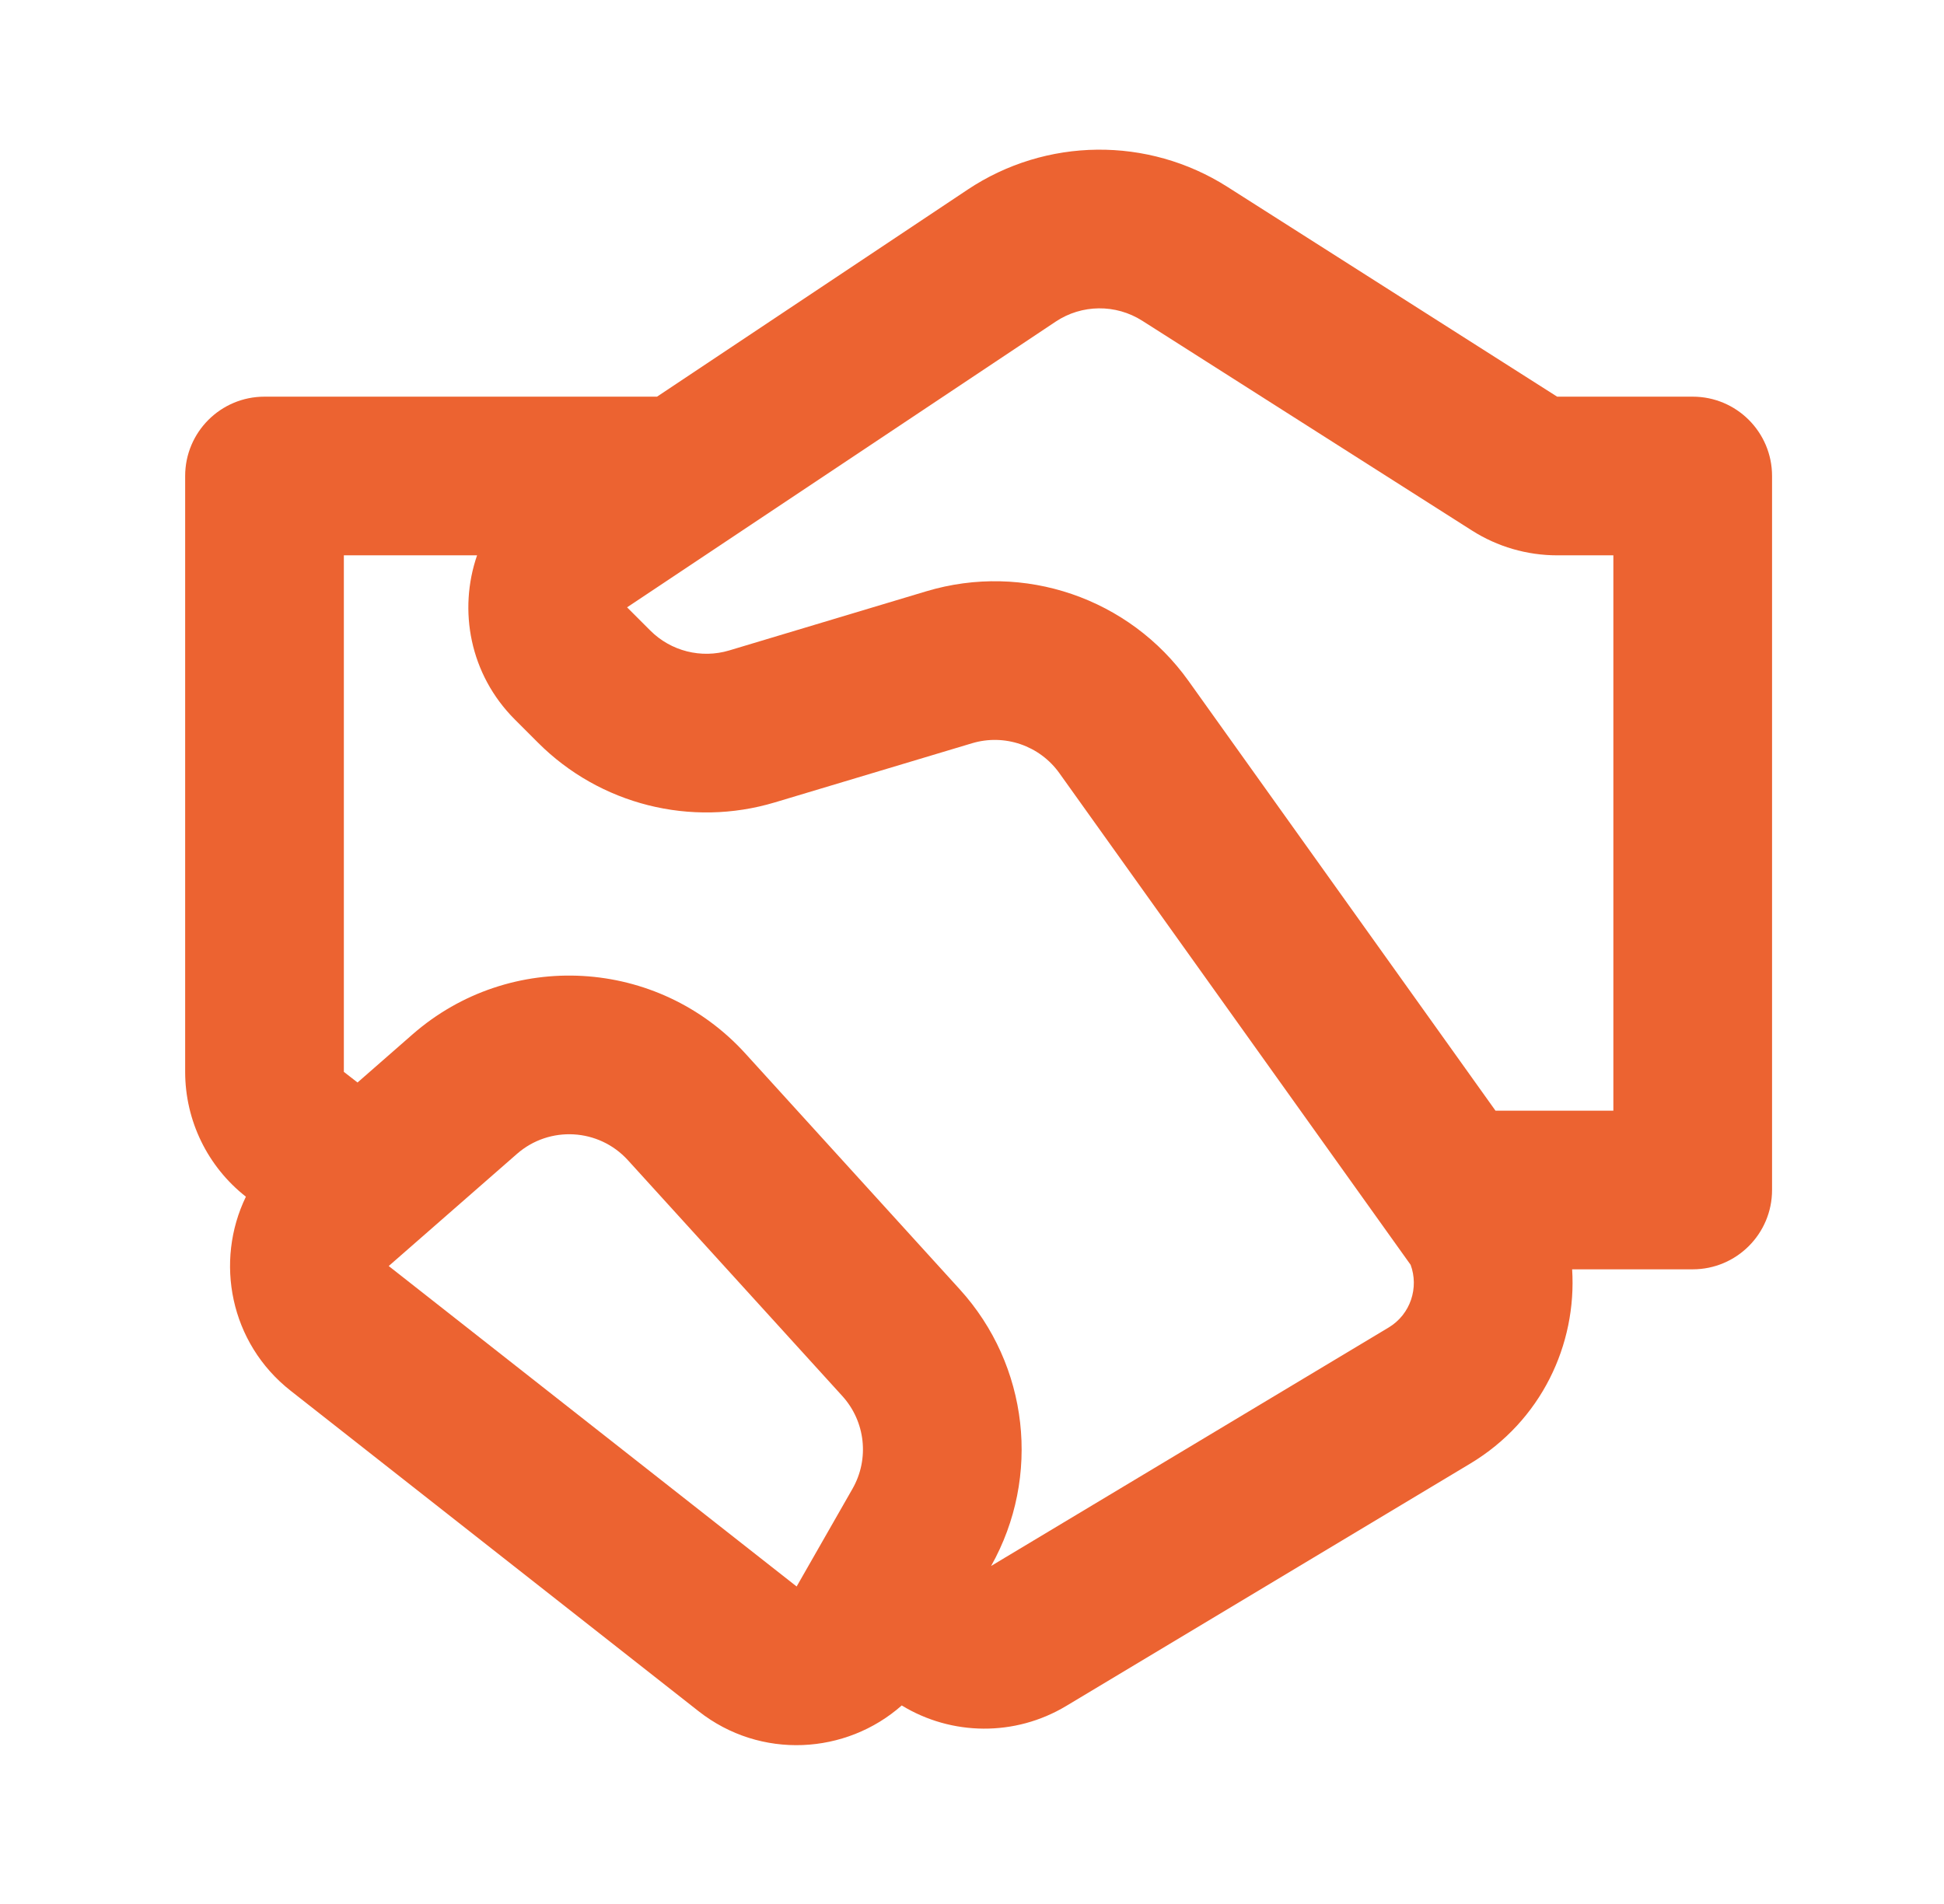 <svg width="49" height="48" viewBox="0 0 49 48" fill="none" xmlns="http://www.w3.org/2000/svg">
<path d="M24.389 4.781C26.366 3.463 28.934 3.436 30.938 4.711L39.249 10H42.666C43.771 10 44.666 10.895 44.666 12V30C44.666 31.104 43.771 32 42.666 32H39.627C39.746 33.894 38.853 35.82 37.058 36.898L26.871 43.01C25.585 43.781 23.988 43.763 22.729 42.995C21.329 44.233 19.173 44.37 17.609 43.141L7.327 35.062C5.794 33.858 5.407 31.801 6.198 30.169C5.232 29.411 4.667 28.251 4.667 27.022V12C4.667 10.895 5.562 10 6.667 10H16.561L24.389 4.781ZM9.012 27.29L10.396 26.079C12.856 23.926 16.587 24.14 18.787 26.559L24.191 32.504C25.93 34.417 26.247 37.227 24.982 39.478L35 33.468C35.562 33.13 35.766 32.455 35.556 31.887L26.702 19.491C26.205 18.795 25.319 18.492 24.5 18.738L19.529 20.229C17.415 20.863 15.123 20.285 13.563 18.725L12.977 18.139C11.841 17.003 11.547 15.386 12.025 14H8.667V27.022L9.012 27.29ZM28.791 8.086C28.123 7.661 27.267 7.67 26.608 8.109L15.806 15.311L16.391 15.896C16.911 16.416 17.675 16.609 18.38 16.398L23.35 14.906C25.809 14.169 28.465 15.077 29.957 17.166L37.695 28H40.666V14H39.249C38.488 14 37.743 13.783 37.101 13.374L28.791 8.086ZM13.03 29.09L9.798 31.917L20.08 39.996L21.488 37.532C21.918 36.779 21.814 35.836 21.231 35.194L15.827 29.249C15.094 28.443 13.85 28.372 13.03 29.09Z" fill="#EC6331"/>
</svg>
